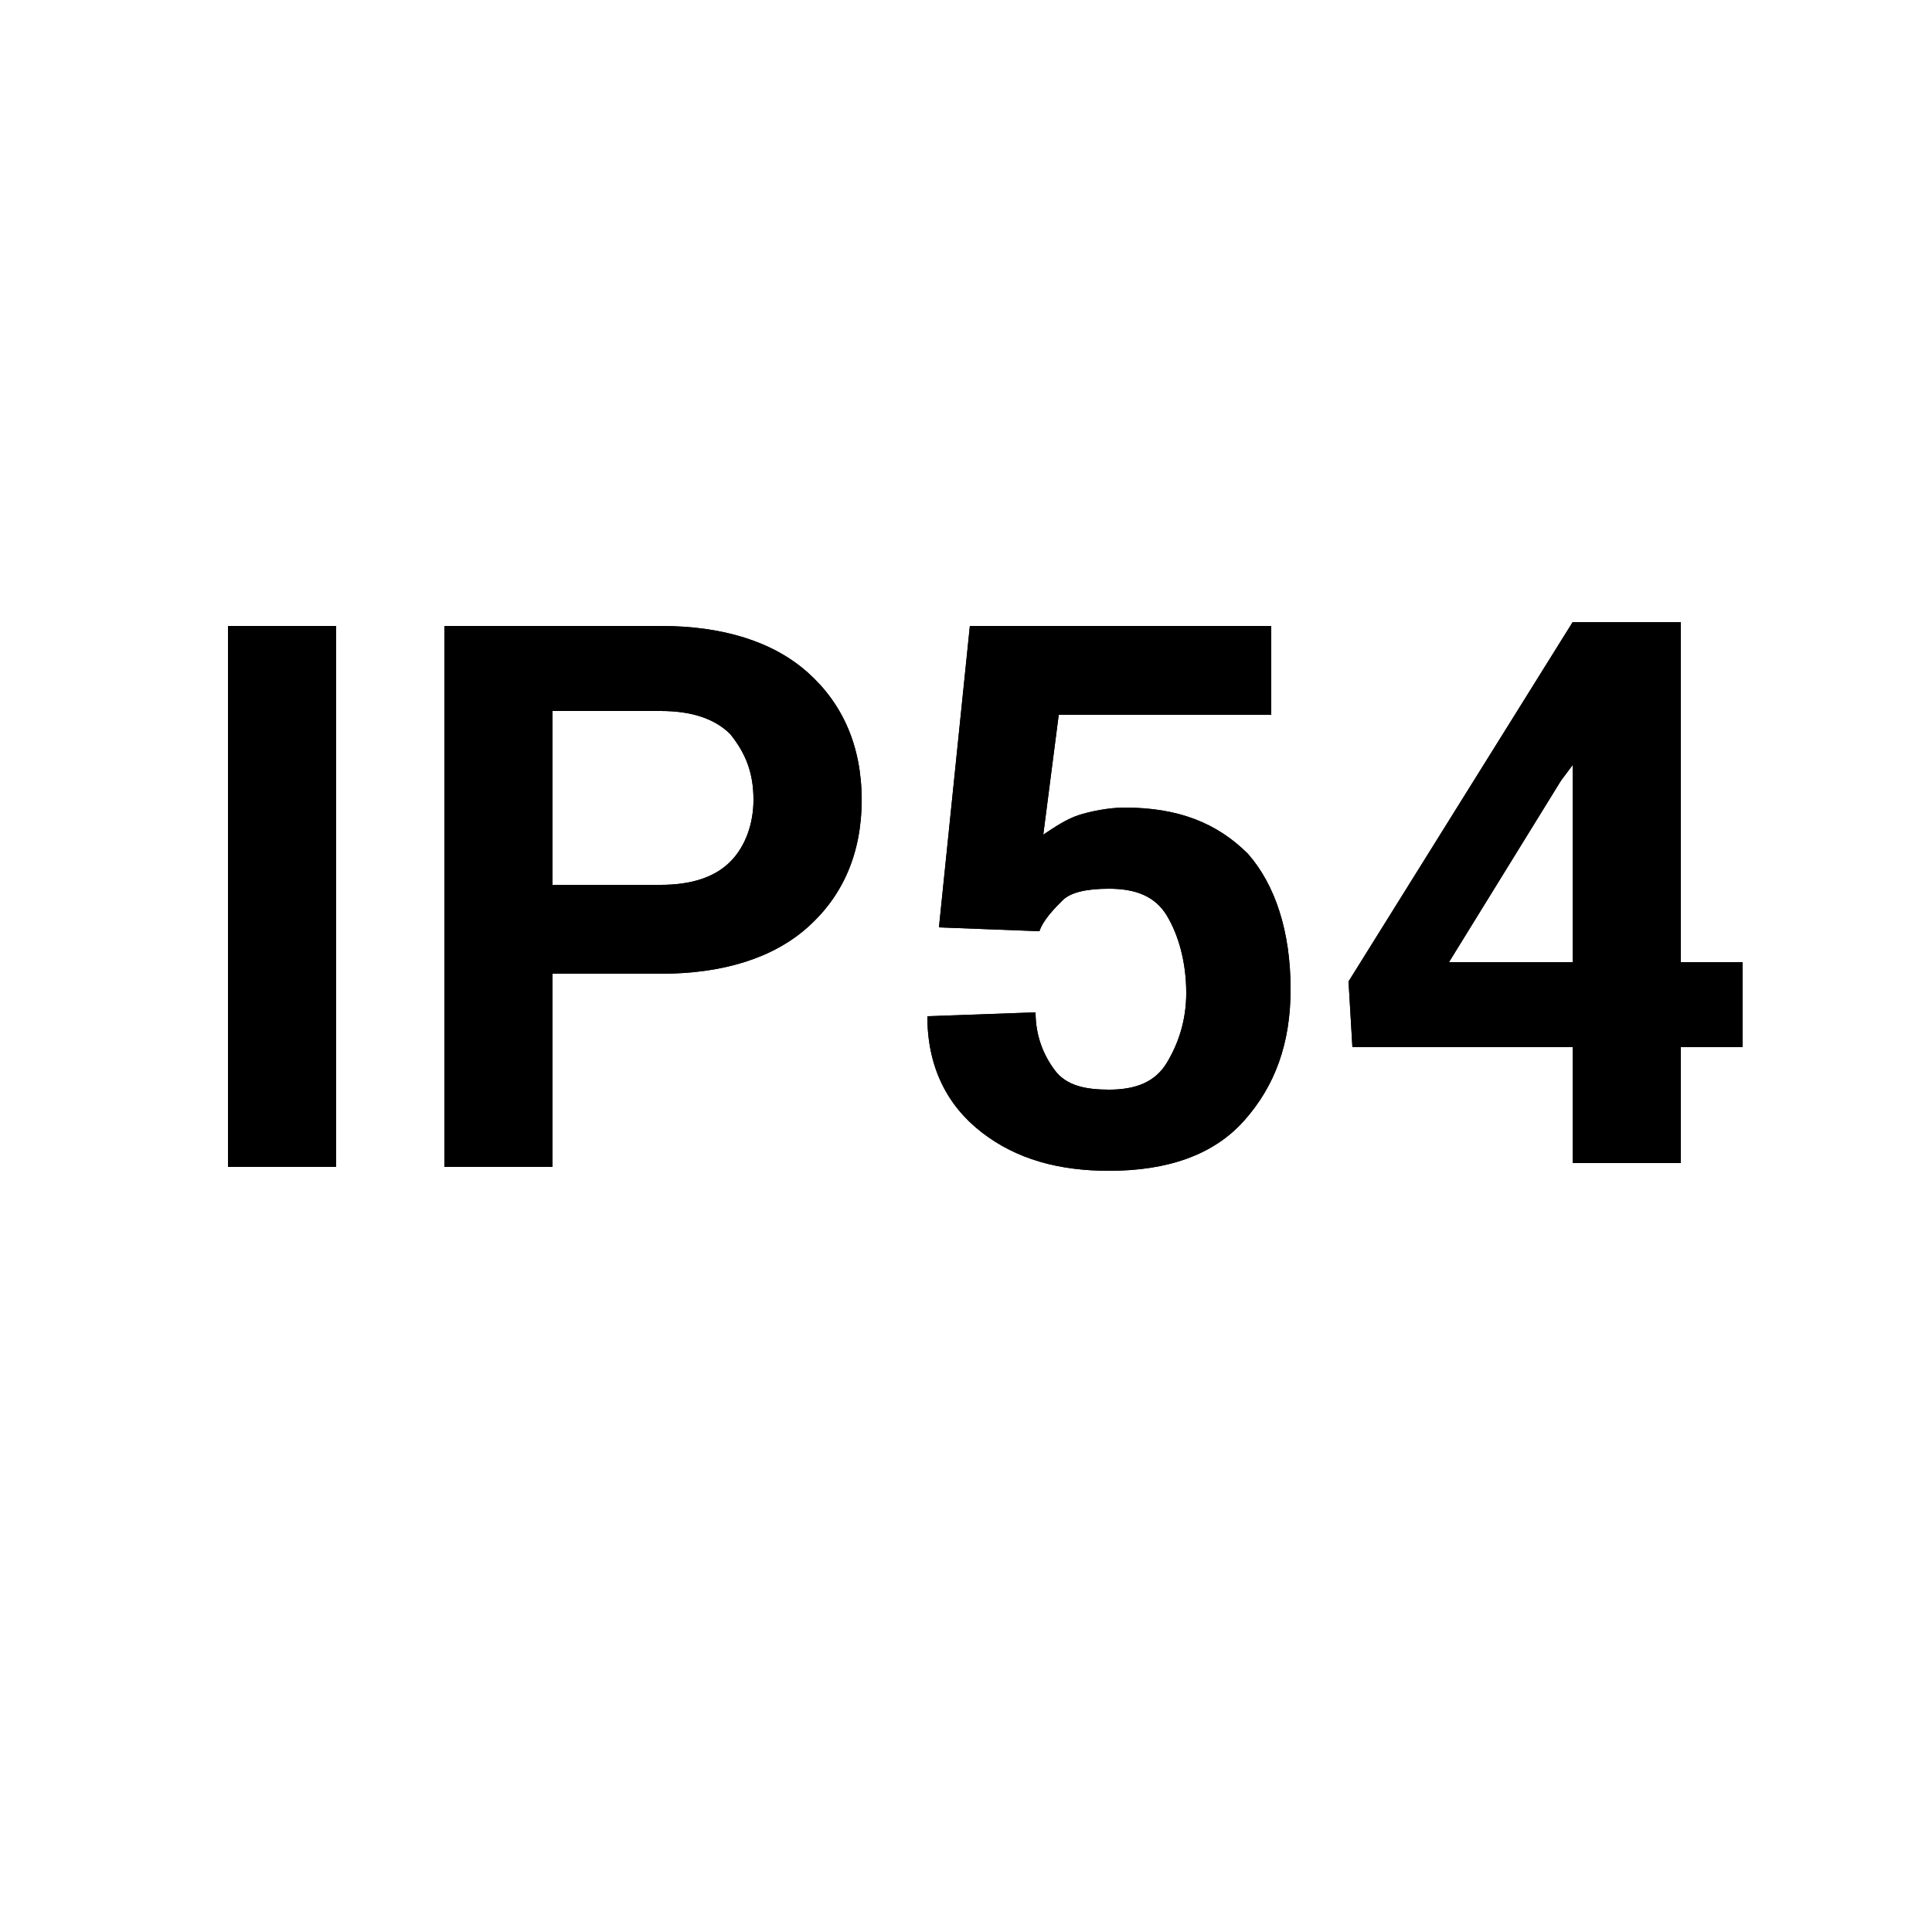 <?xml version="1.0" encoding="iso-8859-1"?>
<!-- Generator: Adobe Illustrator 18.1.1, SVG Export Plug-In . SVG Version: 6.00 Build 0)  -->
<svg version="1.1" id="Layer_1" xmlns="http://www.w3.org/2000/svg" xmlns:xlink="http://www.w3.org/1999/xlink" x="0px" y="0px"
	 width="50px" height="50px" viewBox="0 0 50 50" enable-background="new 0 0 50 50" xml:space="preserve">
<g>
	<g>
		<path d="M8.7,30.2H5.9v-14h2.8V30.2z"/>
		<path d="M14.3,25.1v5.1h-2.8v-14h5.6c1.6,0,2.9,0.4,3.8,1.2c0.9,0.8,1.4,1.9,1.4,3.3s-0.5,2.5-1.4,3.3c-0.9,0.8-2.2,1.2-3.8,1.2
			H14.3z M14.3,22.9h2.8c0.8,0,1.4-0.2,1.8-0.6s0.6-1,0.6-1.6c0-0.7-0.2-1.2-0.6-1.7c-0.4-0.4-1-0.6-1.8-0.6h-2.8V22.9z"/>
		<path d="M24.3,24l0.8-7.8h7.8v2.3h-5.5L27,21.6c0.3-0.2,0.6-0.4,0.9-0.5s0.8-0.2,1.2-0.2c1.4,0,2.4,0.4,3.2,1.2
			c0.7,0.8,1.1,2,1.1,3.5c0,1.4-0.4,2.5-1.2,3.4c-0.8,0.9-2,1.3-3.5,1.3c-1.3,0-2.4-0.3-3.3-1c-0.9-0.7-1.4-1.7-1.4-3l2.8-0.1
			c0,0.6,0.2,1.1,0.5,1.5s0.8,0.5,1.4,0.5c0.7,0,1.2-0.2,1.5-0.7c0.3-0.5,0.5-1.1,0.5-1.8c0-0.8-0.2-1.5-0.5-2
			c-0.3-0.5-0.8-0.7-1.5-0.7c-0.6,0-1,0.1-1.2,0.3s-0.5,0.5-0.6,0.8L24.3,24z"/>
		<path d="M43.5,24.9h1.6v2.2h-1.6v3h-2.8v-3H35l-0.1-1.7l5.8-9.3h2.8V24.9z M37.5,24.9h3.2v-5.1l0,0l-0.3,0.4L37.5,24.9z"/>
	</g>
	<g>
		<path d="M8.7,30.2H5.9v-14h2.8V30.2z"/>
		<path d="M14.3,25.1v5.1h-2.8v-14h5.6c1.6,0,2.9,0.4,3.8,1.2c0.9,0.8,1.4,1.9,1.4,3.3s-0.5,2.5-1.4,3.3c-0.9,0.8-2.2,1.2-3.8,1.2
			H14.3z M14.3,22.9h2.8c0.8,0,1.4-0.2,1.8-0.6s0.6-1,0.6-1.6c0-0.7-0.2-1.2-0.6-1.7c-0.4-0.4-1-0.6-1.8-0.6h-2.8V22.9z"/>
		<path d="M24.3,24l0.8-7.8h7.8v2.3h-5.5L27,21.6c0.3-0.2,0.6-0.4,0.9-0.5s0.8-0.2,1.2-0.2c1.4,0,2.4,0.4,3.2,1.2
			c0.7,0.8,1.1,2,1.1,3.5c0,1.4-0.4,2.5-1.2,3.4c-0.8,0.9-2,1.3-3.5,1.3c-1.3,0-2.4-0.3-3.3-1c-0.9-0.7-1.4-1.7-1.4-3l2.8-0.1
			c0,0.6,0.2,1.1,0.5,1.5s0.8,0.5,1.4,0.5c0.7,0,1.2-0.2,1.5-0.7c0.3-0.5,0.5-1.1,0.5-1.8c0-0.8-0.2-1.5-0.5-2
			c-0.3-0.5-0.8-0.7-1.5-0.7c-0.6,0-1,0.1-1.2,0.3s-0.5,0.5-0.6,0.8L24.3,24z"/>
		<path d="M43.5,24.9h1.6v2.2h-1.6v3h-2.8v-3H35l-0.1-1.7l5.8-9.3h2.8V24.9z M37.5,24.9h3.2v-5.1l0,0l-0.3,0.4L37.5,24.9z"/>
	</g>
</g>
</svg>
